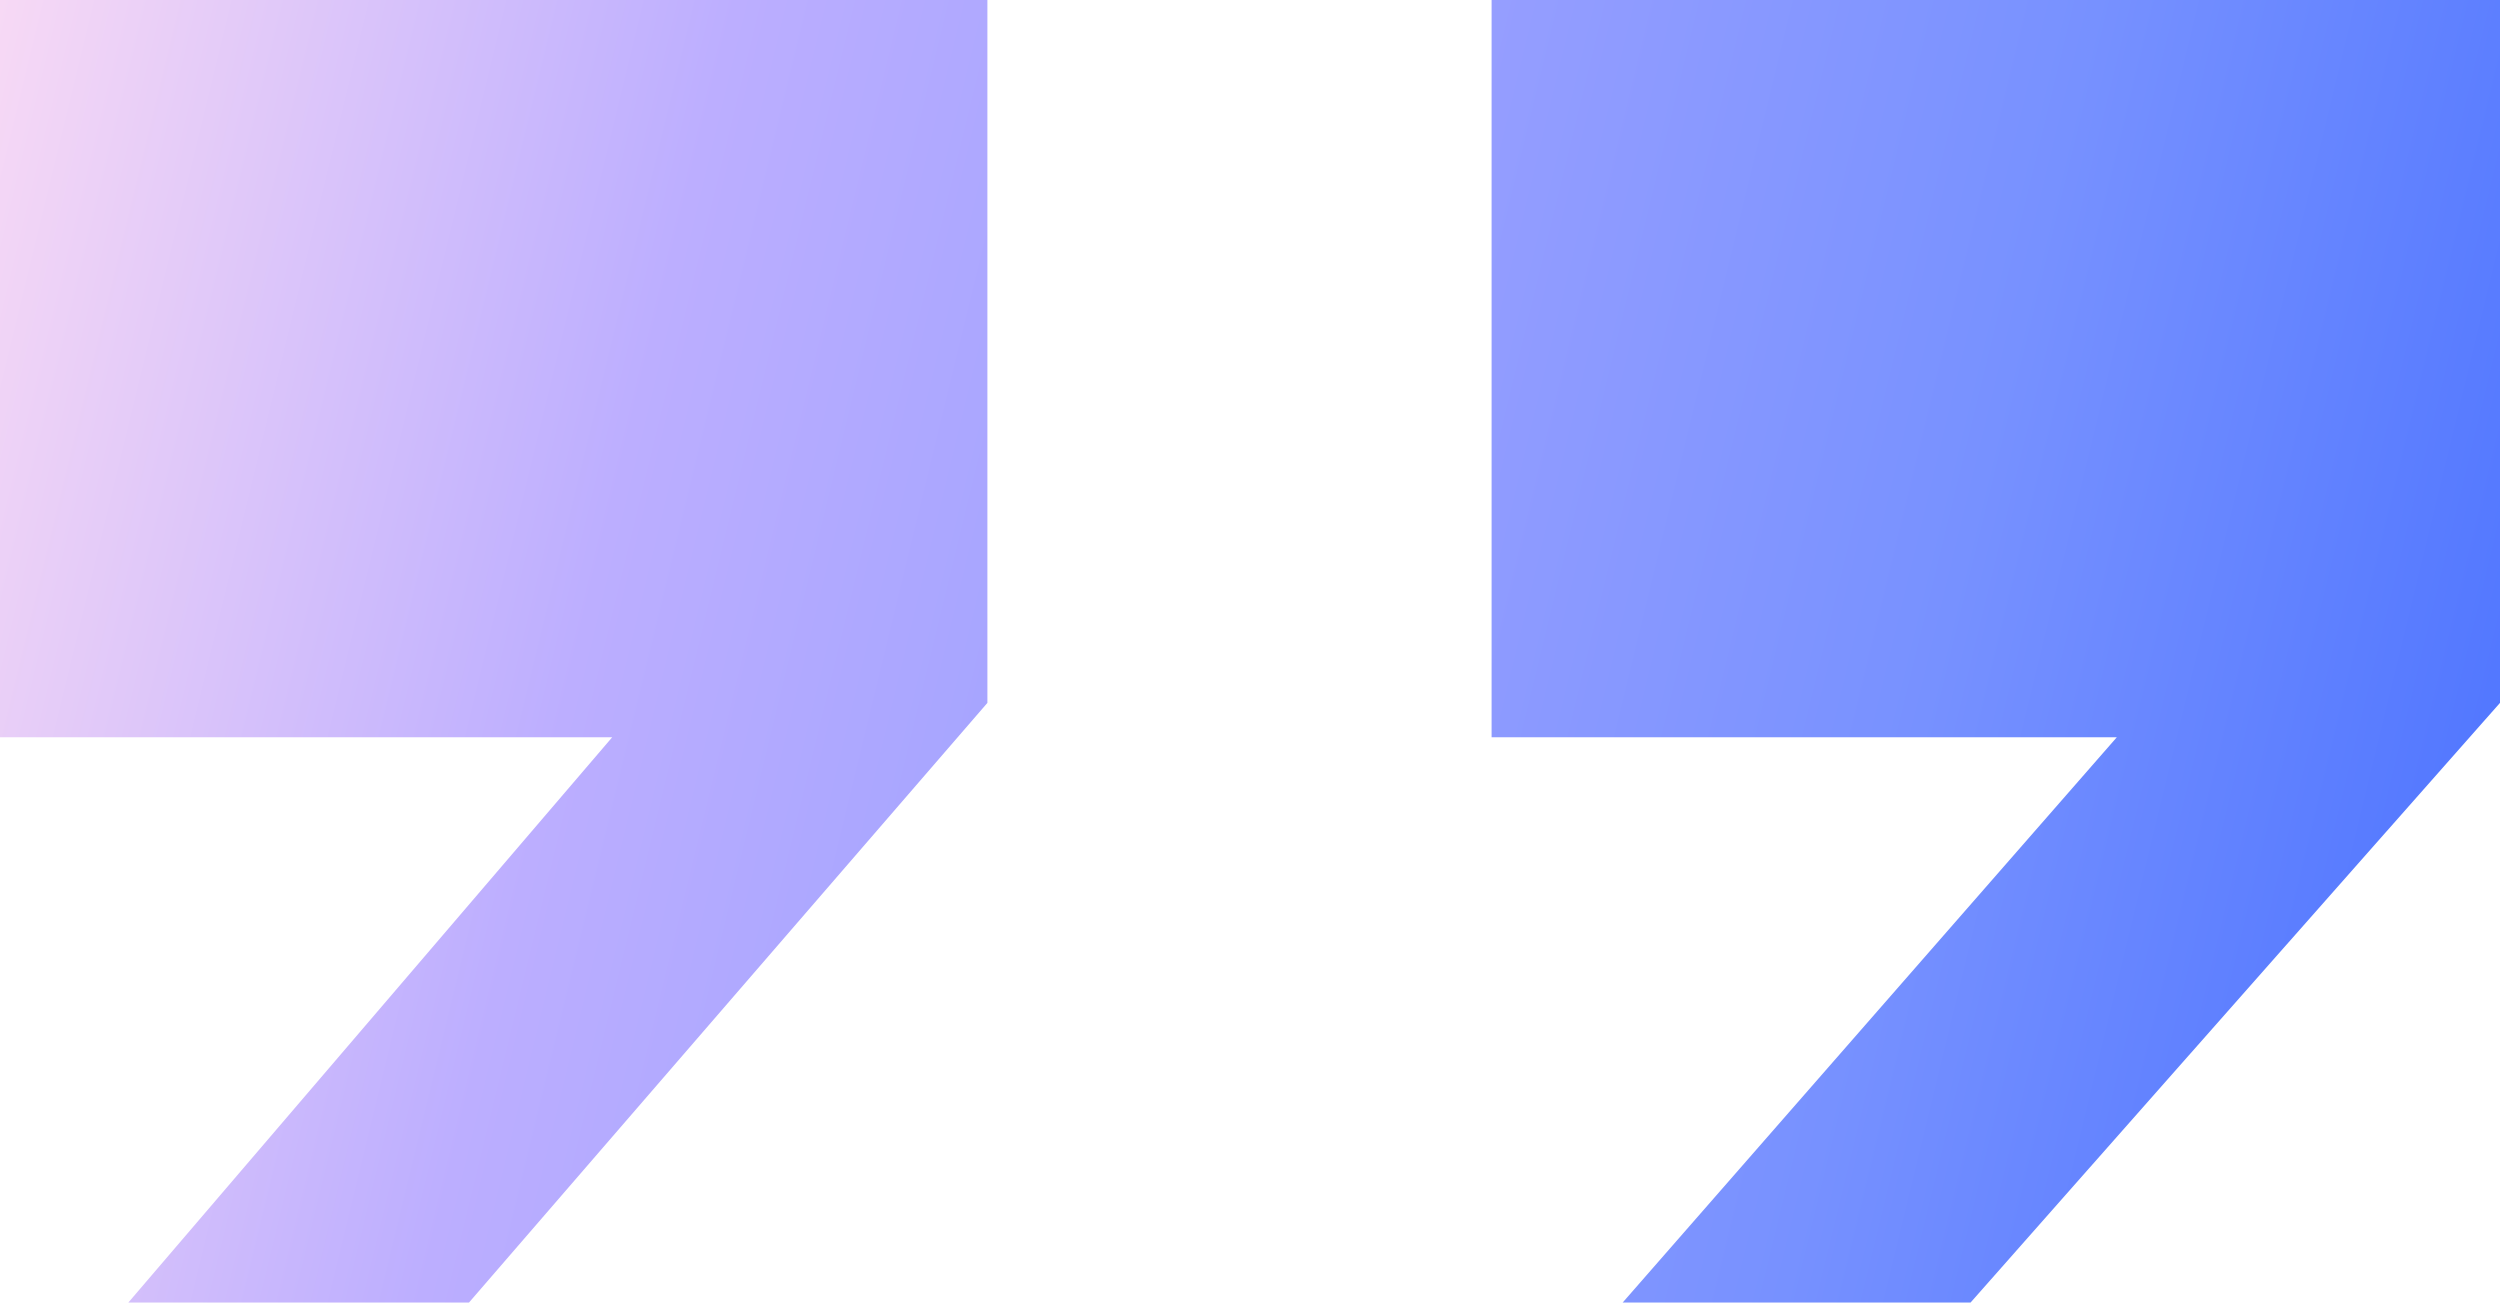 <svg width="119" height="62" viewBox="0 0 119 62" fill="none" xmlns="http://www.w3.org/2000/svg">
<path id="Union" fill-rule="evenodd" clip-rule="evenodd" d="M6.11 62L22.325 62L47 33.457L47 8.21774e-06L0 0L-6.13609e-06 35.094L29.14 35.094L6.11 62ZM77.24 62L93.8 62L119 33.457L119 2.08066e-05L71 1.2414e-05L71 35.094L100.76 35.094L77.24 62Z" fill="url(#paint0_linear_408_742)"/>
<defs>
<linearGradient id="paint0_linear_408_742" x1="119" y1="62" x2="-7.591" y2="31.27" gradientUnits="userSpaceOnUse">
<stop stop-color="#4971FF"/>
<stop offset="0.255" stop-color="#7791FF"/>
<stop offset="0.738" stop-color="#BCAEFF"/>
<stop offset="1" stop-color="#F7D9F5"/>
</linearGradient>
</defs>
</svg>
